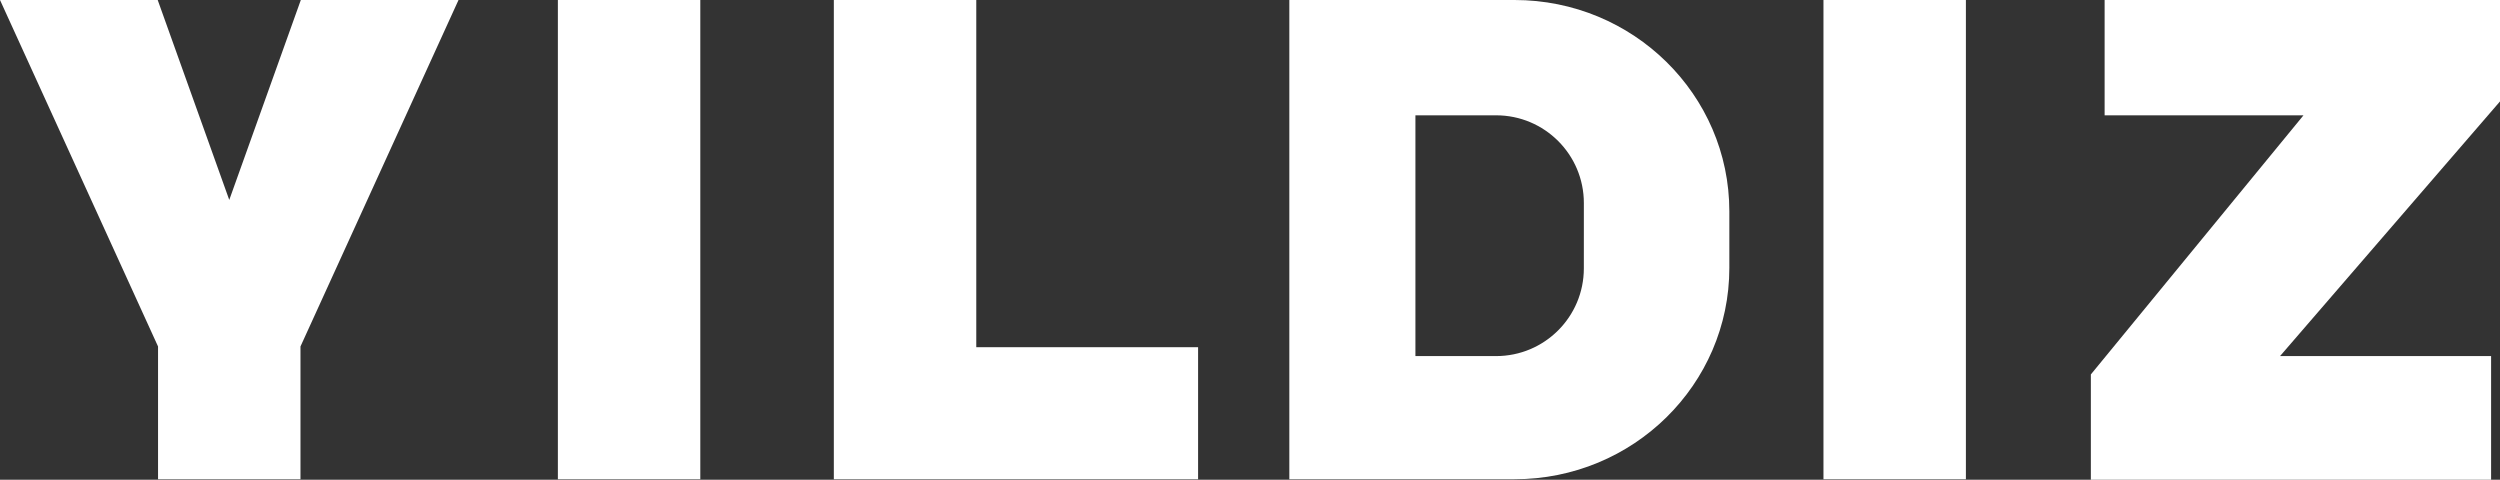 <svg xmlns="http://www.w3.org/2000/svg" width="9126.96" height="1751.5" viewBox="0 0 9126.96 1751.5"><rect x="0" y="0" width="9126.96" height="1751.5" fill="#333333" stroke="none"/><defs><style>.cls-1{fill:#fff;}</style></defs><title>Risorsa 2</title><g id="Livello_2" data-name="Livello 2"><g id="Livello_1-2" data-name="Livello 1"><rect class="cls-1" x="2036.66" width="520" height="1749.58"/><polygon class="cls-1" points="1098.23 0 836.98 729.89 575.73 0 0 0 576.98 1264.92 576.98 1749.58 1096.98 1749.58 1096.98 1264.92 1673.96 0 1098.23 0"/><rect class="cls-1" x="6657.07" width="520" height="1749.58"/><polygon class="cls-1" points="9126.96 0 7683.52 0 7683.52 50.78 7683.52 370.26 7683.52 421.04 8409.51 421.04 7633.27 1366.98 7633.27 1751.51 9094.46 1751.51 9094.46 1670.26 9094.46 1366.98 9094.46 1300 8323.9 1300 9126.96 370.26 9126.96 0"/><polygon class="cls-1" points="3564.16 0 3044.16 0 3044.16 1749.58 3171.45 1749.58 3564.16 1749.58 4373.95 1749.58 4373.95 1267.5 3564.16 1267.5 3564.16 0"/><path class="cls-1" d="M5529.19,0H4707.07V1749.58h822.12c433.14,0,784.27-345.49,784.27-771.68V771.69C6313.46,345.5,5962.33,0,5529.19,0Zm253.09,979.67c0,176.92-143.42,320.33-320.33,320.33H5167.38V421H5462c176.91,0,320.33,143.42,320.33,320.33Z"/></g></g></svg>